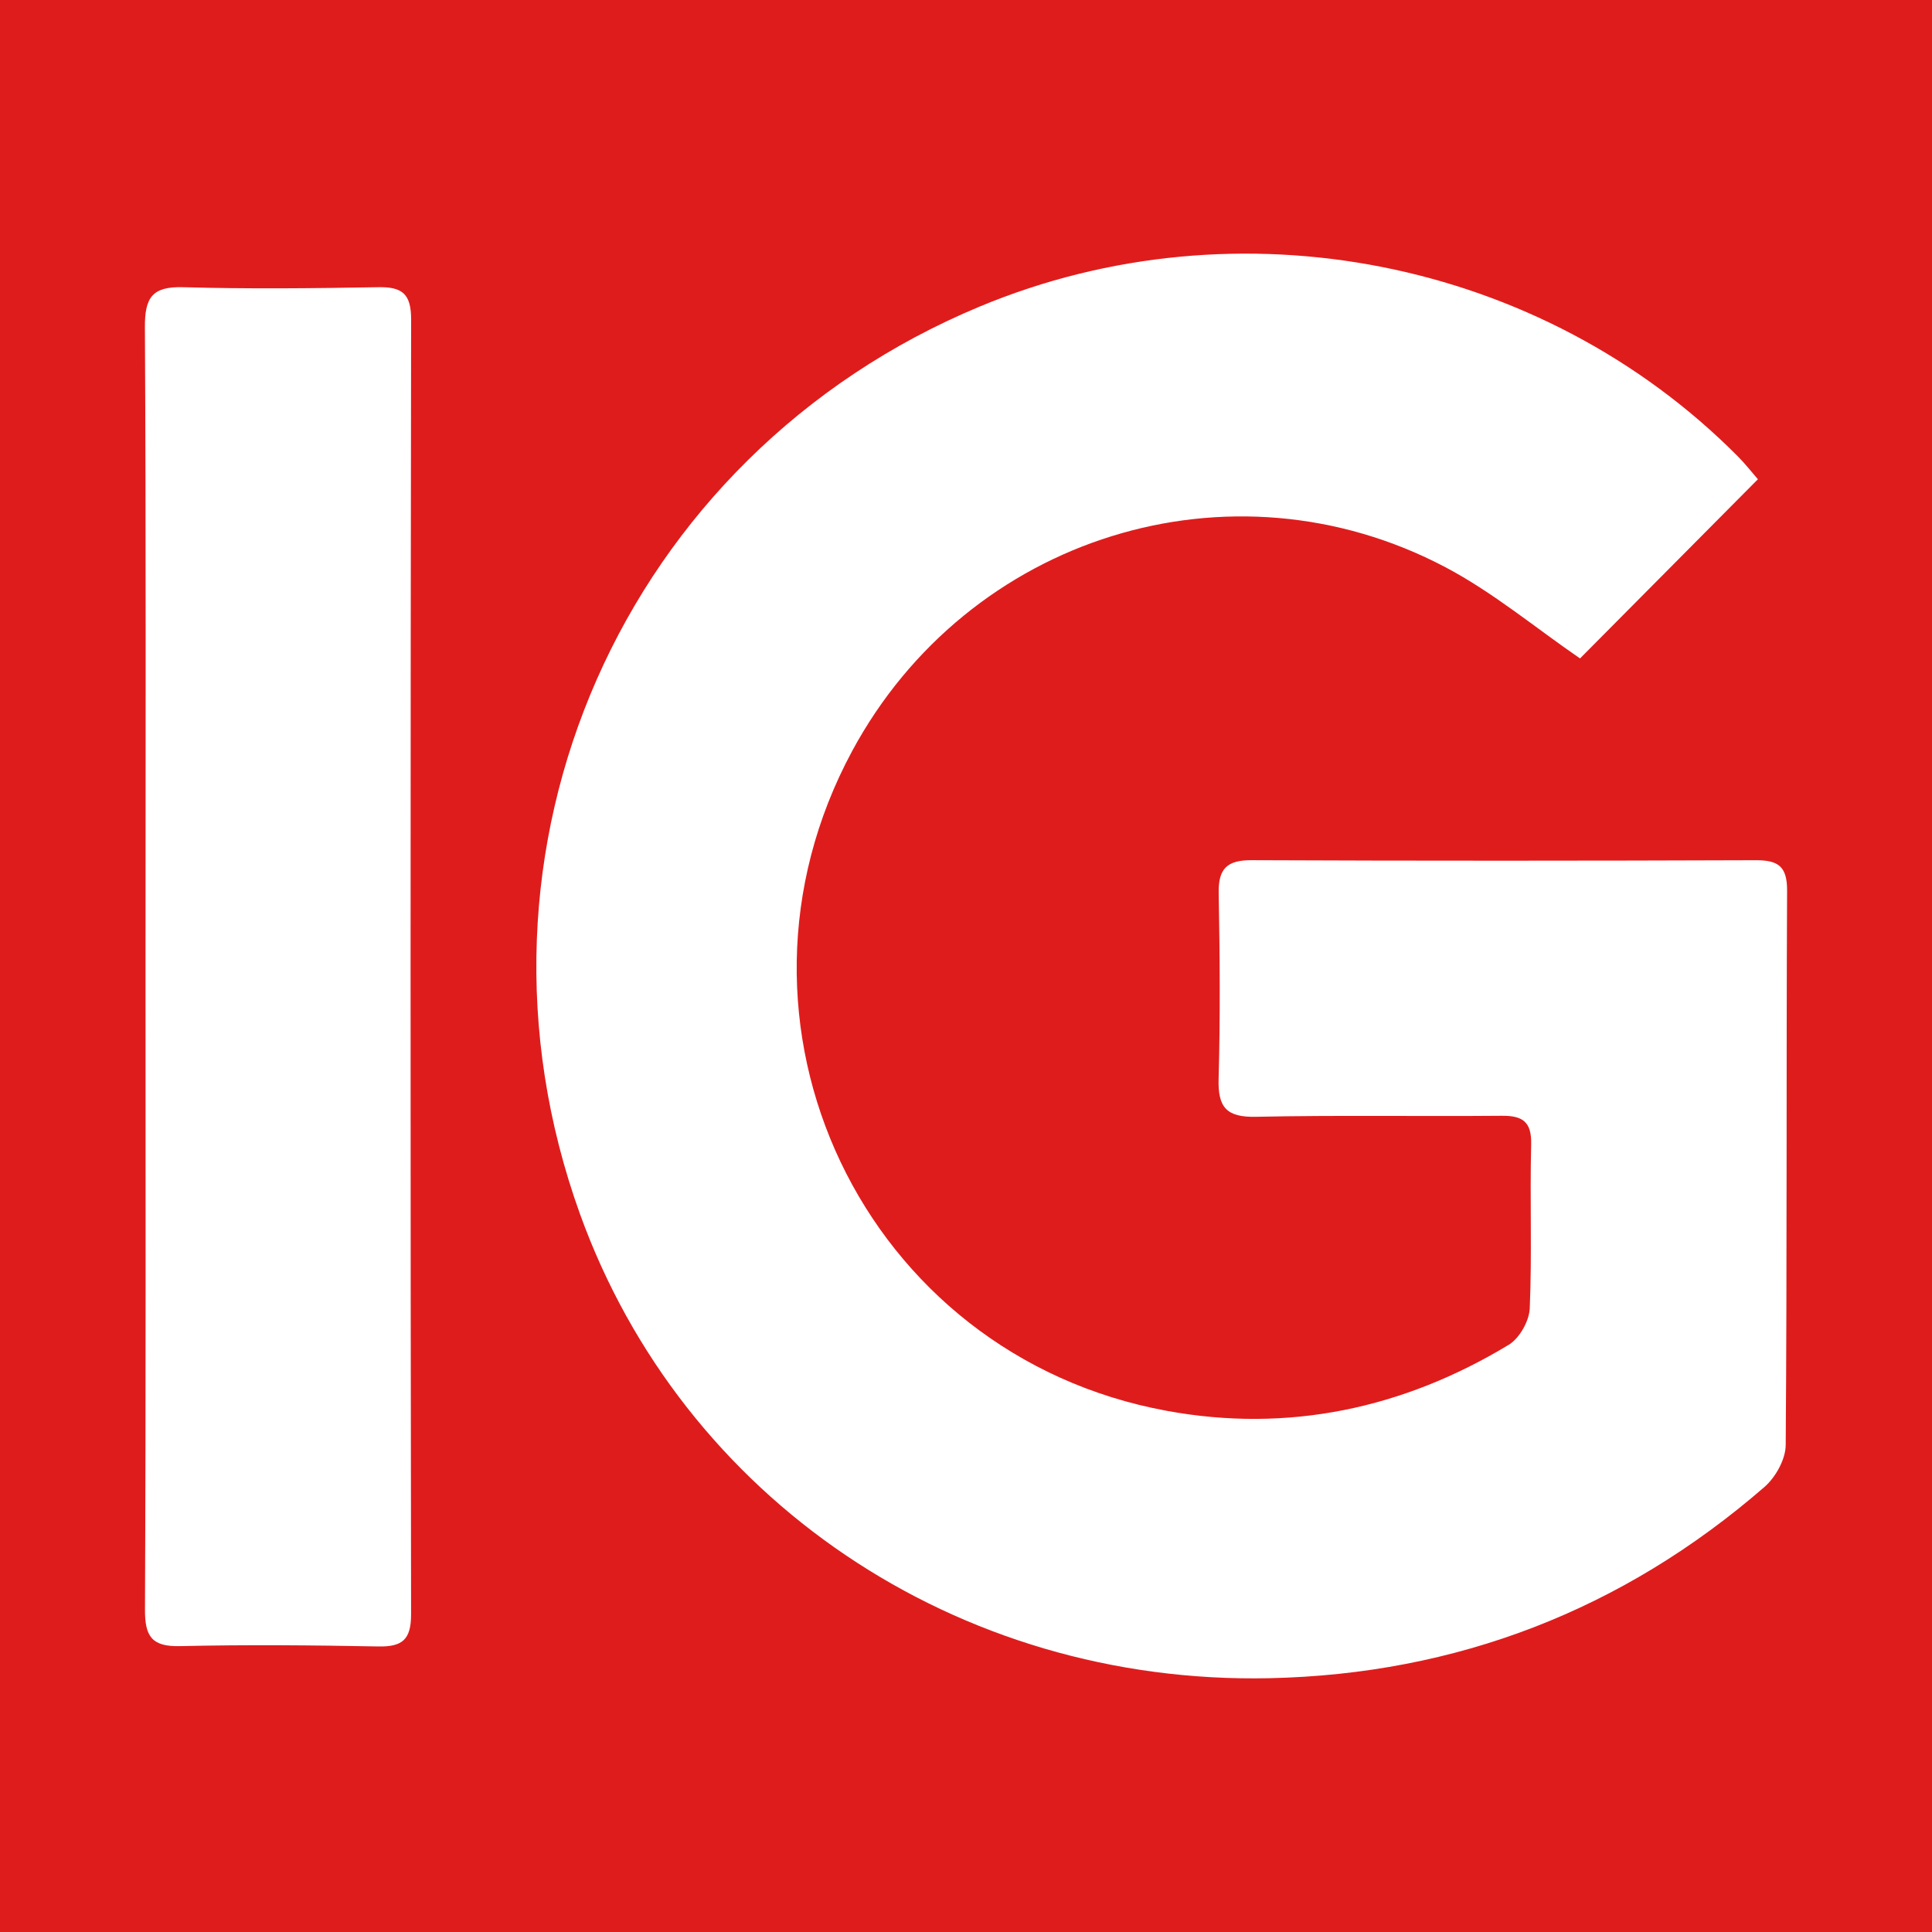<?xml version="1.0" encoding="utf-8"?>
<!-- Generator: Adobe Illustrator 17.0.0, SVG Export Plug-In . SVG Version: 6.00 Build 0)  -->
<!DOCTYPE svg PUBLIC "-//W3C//DTD SVG 1.1//EN" "http://www.w3.org/Graphics/SVG/1.1/DTD/svg11.dtd">
<svg version="1.1" id="Layer_1" xmlns="http://www.w3.org/2000/svg" xmlns:xlink="http://www.w3.org/1999/xlink" x="0px" y="0px"
	 width="200px" height="200px" viewBox="0 0 200 200" enable-background="new 0 0 200 200" xml:space="preserve">
<rect fill="#DF1C1C" width="200" height="200"/>
<g>
	<path fill="#FFFFFF" d="M181.977,49.612c-6.394,6.441-12.5,12.592-18.413,18.548c-4.623-3.171-8.996-6.836-13.93-9.439
		c-22.235-11.732-49.44-3.183-61.418,19.024c-15.18,28.146,1.126,62.546,32.592,68.308c12.544,2.297,24.451-0.235,35.373-6.838
		c1.114-0.673,2.124-2.463,2.179-3.777c0.238-5.644,0.003-11.306,0.146-16.956c0.06-2.354-0.873-2.996-3.047-2.977
		c-8.48,0.075-16.963-0.075-25.44,0.105c-3.02,0.064-3.952-0.946-3.869-3.907c0.18-6.41,0.128-12.83,0.008-19.242
		c-0.047-2.533,0.851-3.426,3.407-3.415c17.396,0.076,34.792,0.063,52.188,0.003c2.305-0.008,3.258,0.616,3.246,3.141
		c-0.091,19.135,0.002,38.272-0.143,57.407c-0.011,1.47-1.048,3.334-2.2,4.333c-14.678,12.742-31.891,19.38-51.23,19.796
		c-32.408,0.697-60.76-18.603-71.383-48.046c-13.595-37.68,4.413-78.557,41.388-93.952c26.749-11.137,58.141-4.938,78.46,15.504
		C180.648,47.992,181.309,48.845,181.977,49.612z"/>
	<path fill="#FFFFFF" d="M15.065,99.748C15.066,77.789,15.124,55.83,15,33.872c-0.017-3.07,0.758-4.233,3.958-4.141
		c6.734,0.192,13.479,0.118,20.217-0.001c2.484-0.044,3.388,0.712,3.384,3.34c-0.073,44.678-0.075,89.357-0.004,134.035
		c0.004,2.634-0.904,3.381-3.388,3.335c-6.846-0.128-13.699-0.191-20.543-0.033c-2.933,0.068-3.628-1.027-3.616-3.804
		C15.108,144.318,15.064,122.033,15.065,99.748z"/>
</g>
</svg>
